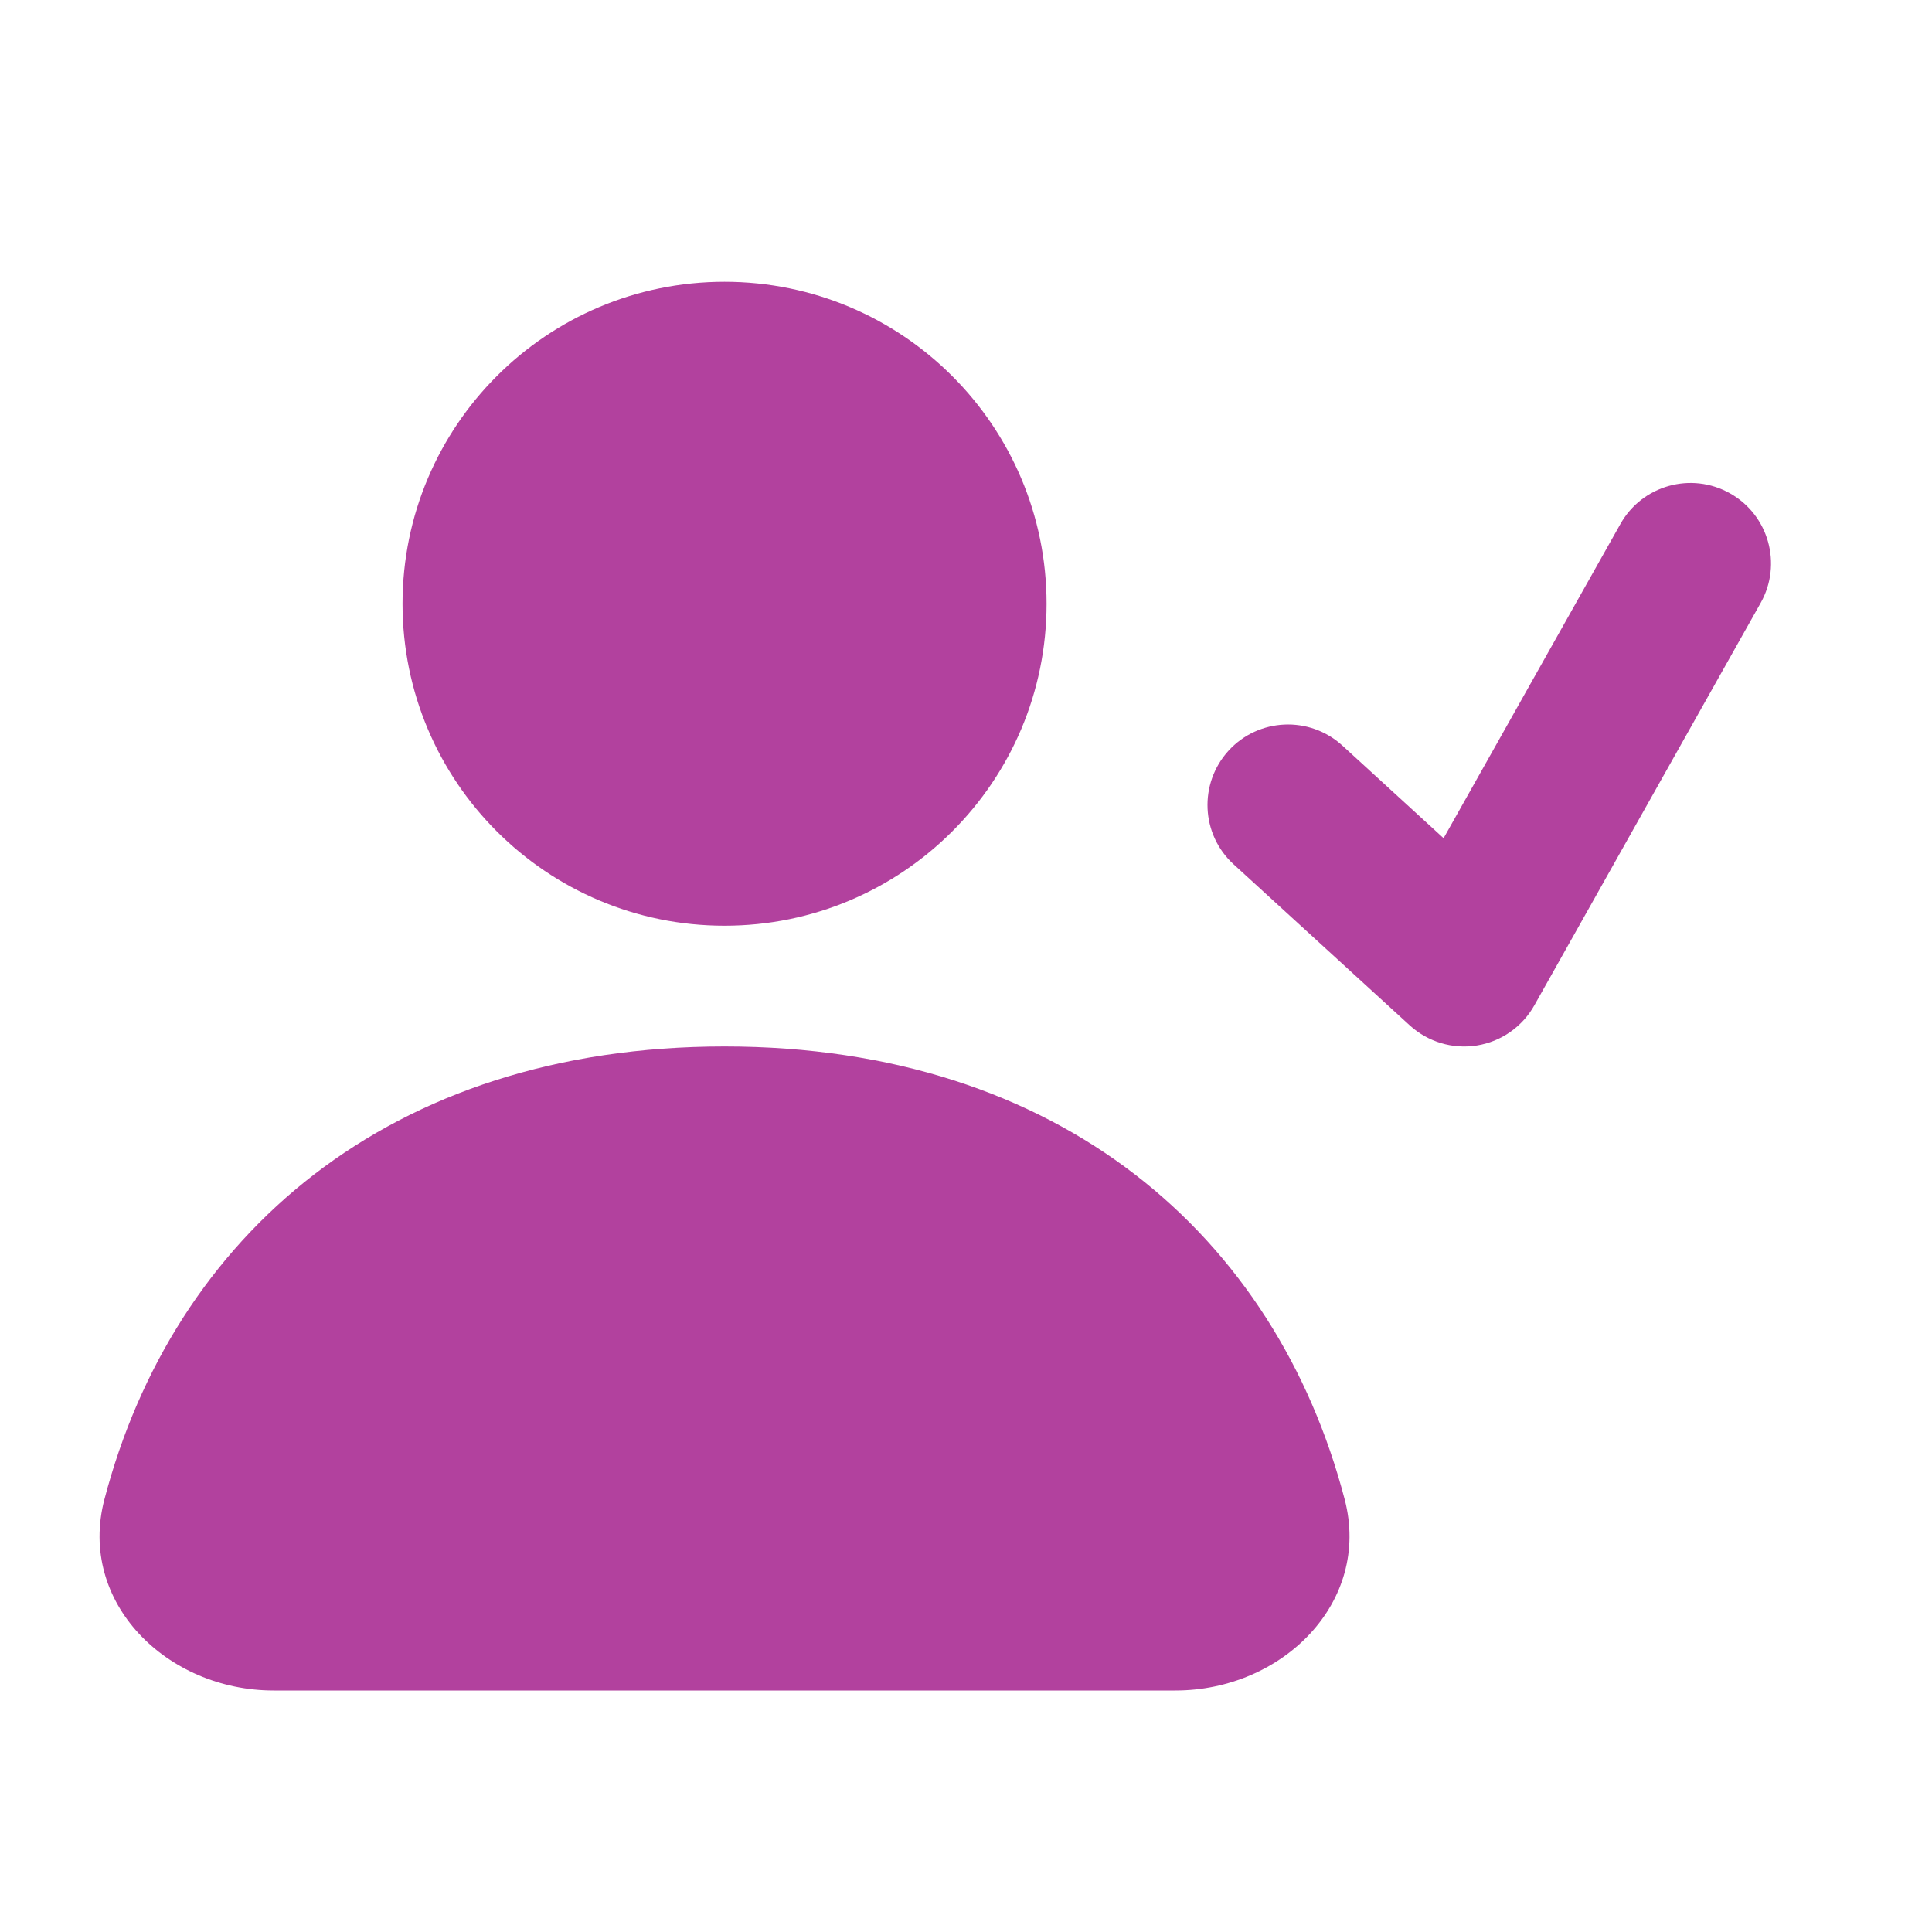 <svg width="20" height="20" viewBox="0 0 20 20" fill="none" xmlns="http://www.w3.org/2000/svg"><path fill-rule="evenodd" clip-rule="evenodd" d="M10.834 6.25C10.834 8.091 9.341 9.583 7.5 9.583C5.659 9.583 4.167 8.091 4.167 6.25C4.167 4.409 5.659 2.917 7.5 2.917C9.341 2.917 10.834 4.409 10.834 6.25ZM13.92 15.521C14.199 16.589 13.272 17.5 12.168 17.5H7.5H2.833C1.728 17.5 0.801 16.589 1.081 15.521C1.792 12.805 4.017 10.833 7.5 10.833C10.984 10.833 13.209 12.805 13.92 15.521ZM17.909 5.107C18.31 5.332 18.452 5.841 18.226 6.242L15.883 10.408C15.758 10.63 15.539 10.783 15.288 10.823C15.037 10.863 14.782 10.786 14.594 10.615L12.771 8.948C12.431 8.638 12.408 8.111 12.718 7.771C13.029 7.431 13.556 7.408 13.896 7.718L14.944 8.677L16.774 5.425C16.999 5.023 17.508 4.881 17.909 5.107Z" fill="#B2419E"/></svg>
